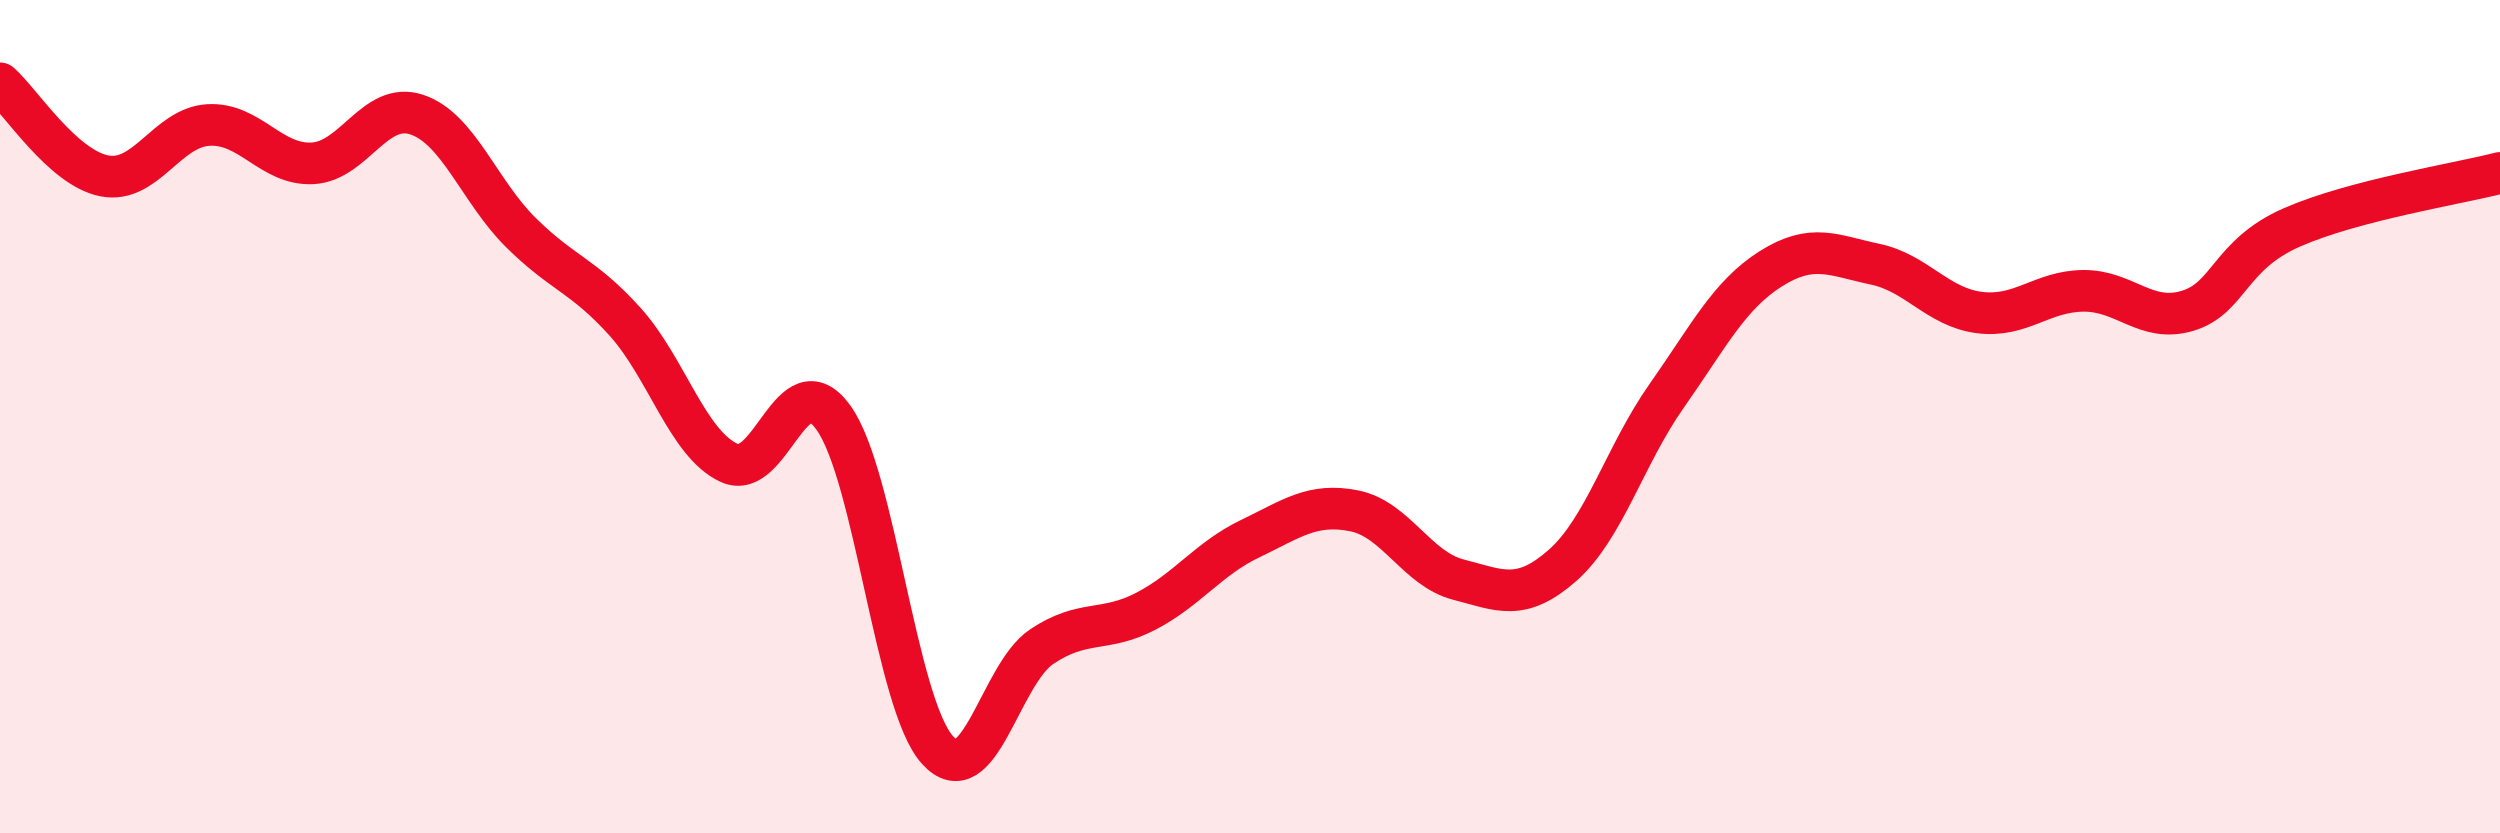 
    <svg width="60" height="20" viewBox="0 0 60 20" xmlns="http://www.w3.org/2000/svg">
      <path
        d="M 0,2 C 0.5,2.44 1.5,4.02 2.5,4.22 C 3.5,4.42 4,3.06 5,3 C 6,2.94 6.5,3.97 7.5,3.92 C 8.5,3.87 9,2.42 10,2.75 C 11,3.08 11.5,4.59 12.5,5.58 C 13.5,6.57 14,6.61 15,7.72 C 16,8.83 16.5,10.65 17.5,11.11 C 18.5,11.57 19,8.64 20,10.02 C 21,11.4 21.5,16.9 22.5,18 C 23.5,19.1 24,16.19 25,15.52 C 26,14.85 26.5,15.19 27.5,14.67 C 28.5,14.15 29,13.41 30,12.93 C 31,12.45 31.5,12.06 32.5,12.26 C 33.5,12.46 34,13.65 35,13.91 C 36,14.17 36.5,14.45 37.5,13.57 C 38.5,12.69 39,10.92 40,9.5 C 41,8.08 41.5,7.08 42.5,6.45 C 43.5,5.82 44,6.13 45,6.34 C 46,6.55 46.5,7.37 47.5,7.5 C 48.5,7.63 49,6.99 50,6.98 C 51,6.97 51.5,7.76 52.5,7.46 C 53.5,7.16 53.5,6.12 55,5.46 C 56.5,4.8 59,4.41 60,4.15L60 20L0 20Z"
        fill="#EB0A25"
        opacity="0.1"
        stroke-linecap="round"
        stroke-linejoin="round"
      />
      <path
        d="M 0,2 C 0.5,2.44 1.5,4.02 2.5,4.22 C 3.5,4.42 4,3.06 5,3 C 6,2.94 6.5,3.97 7.5,3.92 C 8.5,3.87 9,2.42 10,2.75 C 11,3.08 11.5,4.59 12.5,5.58 C 13.5,6.57 14,6.61 15,7.72 C 16,8.83 16.5,10.65 17.5,11.11 C 18.5,11.57 19,8.64 20,10.02 C 21,11.4 21.5,16.9 22.5,18 C 23.5,19.1 24,16.19 25,15.52 C 26,14.85 26.5,15.19 27.5,14.67 C 28.5,14.15 29,13.41 30,12.93 C 31,12.45 31.5,12.06 32.5,12.26 C 33.5,12.46 34,13.65 35,13.91 C 36,14.17 36.5,14.45 37.5,13.57 C 38.5,12.69 39,10.92 40,9.5 C 41,8.08 41.5,7.08 42.5,6.45 C 43.5,5.82 44,6.13 45,6.34 C 46,6.55 46.5,7.37 47.5,7.5 C 48.5,7.63 49,6.99 50,6.98 C 51,6.97 51.5,7.76 52.5,7.46 C 53.5,7.16 53.5,6.12 55,5.46 C 56.5,4.8 59,4.41 60,4.15"
        stroke="#EB0A25"
        stroke-width="1"
        fill="none"
        stroke-linecap="round"
        stroke-linejoin="round"
      />
    </svg>
  